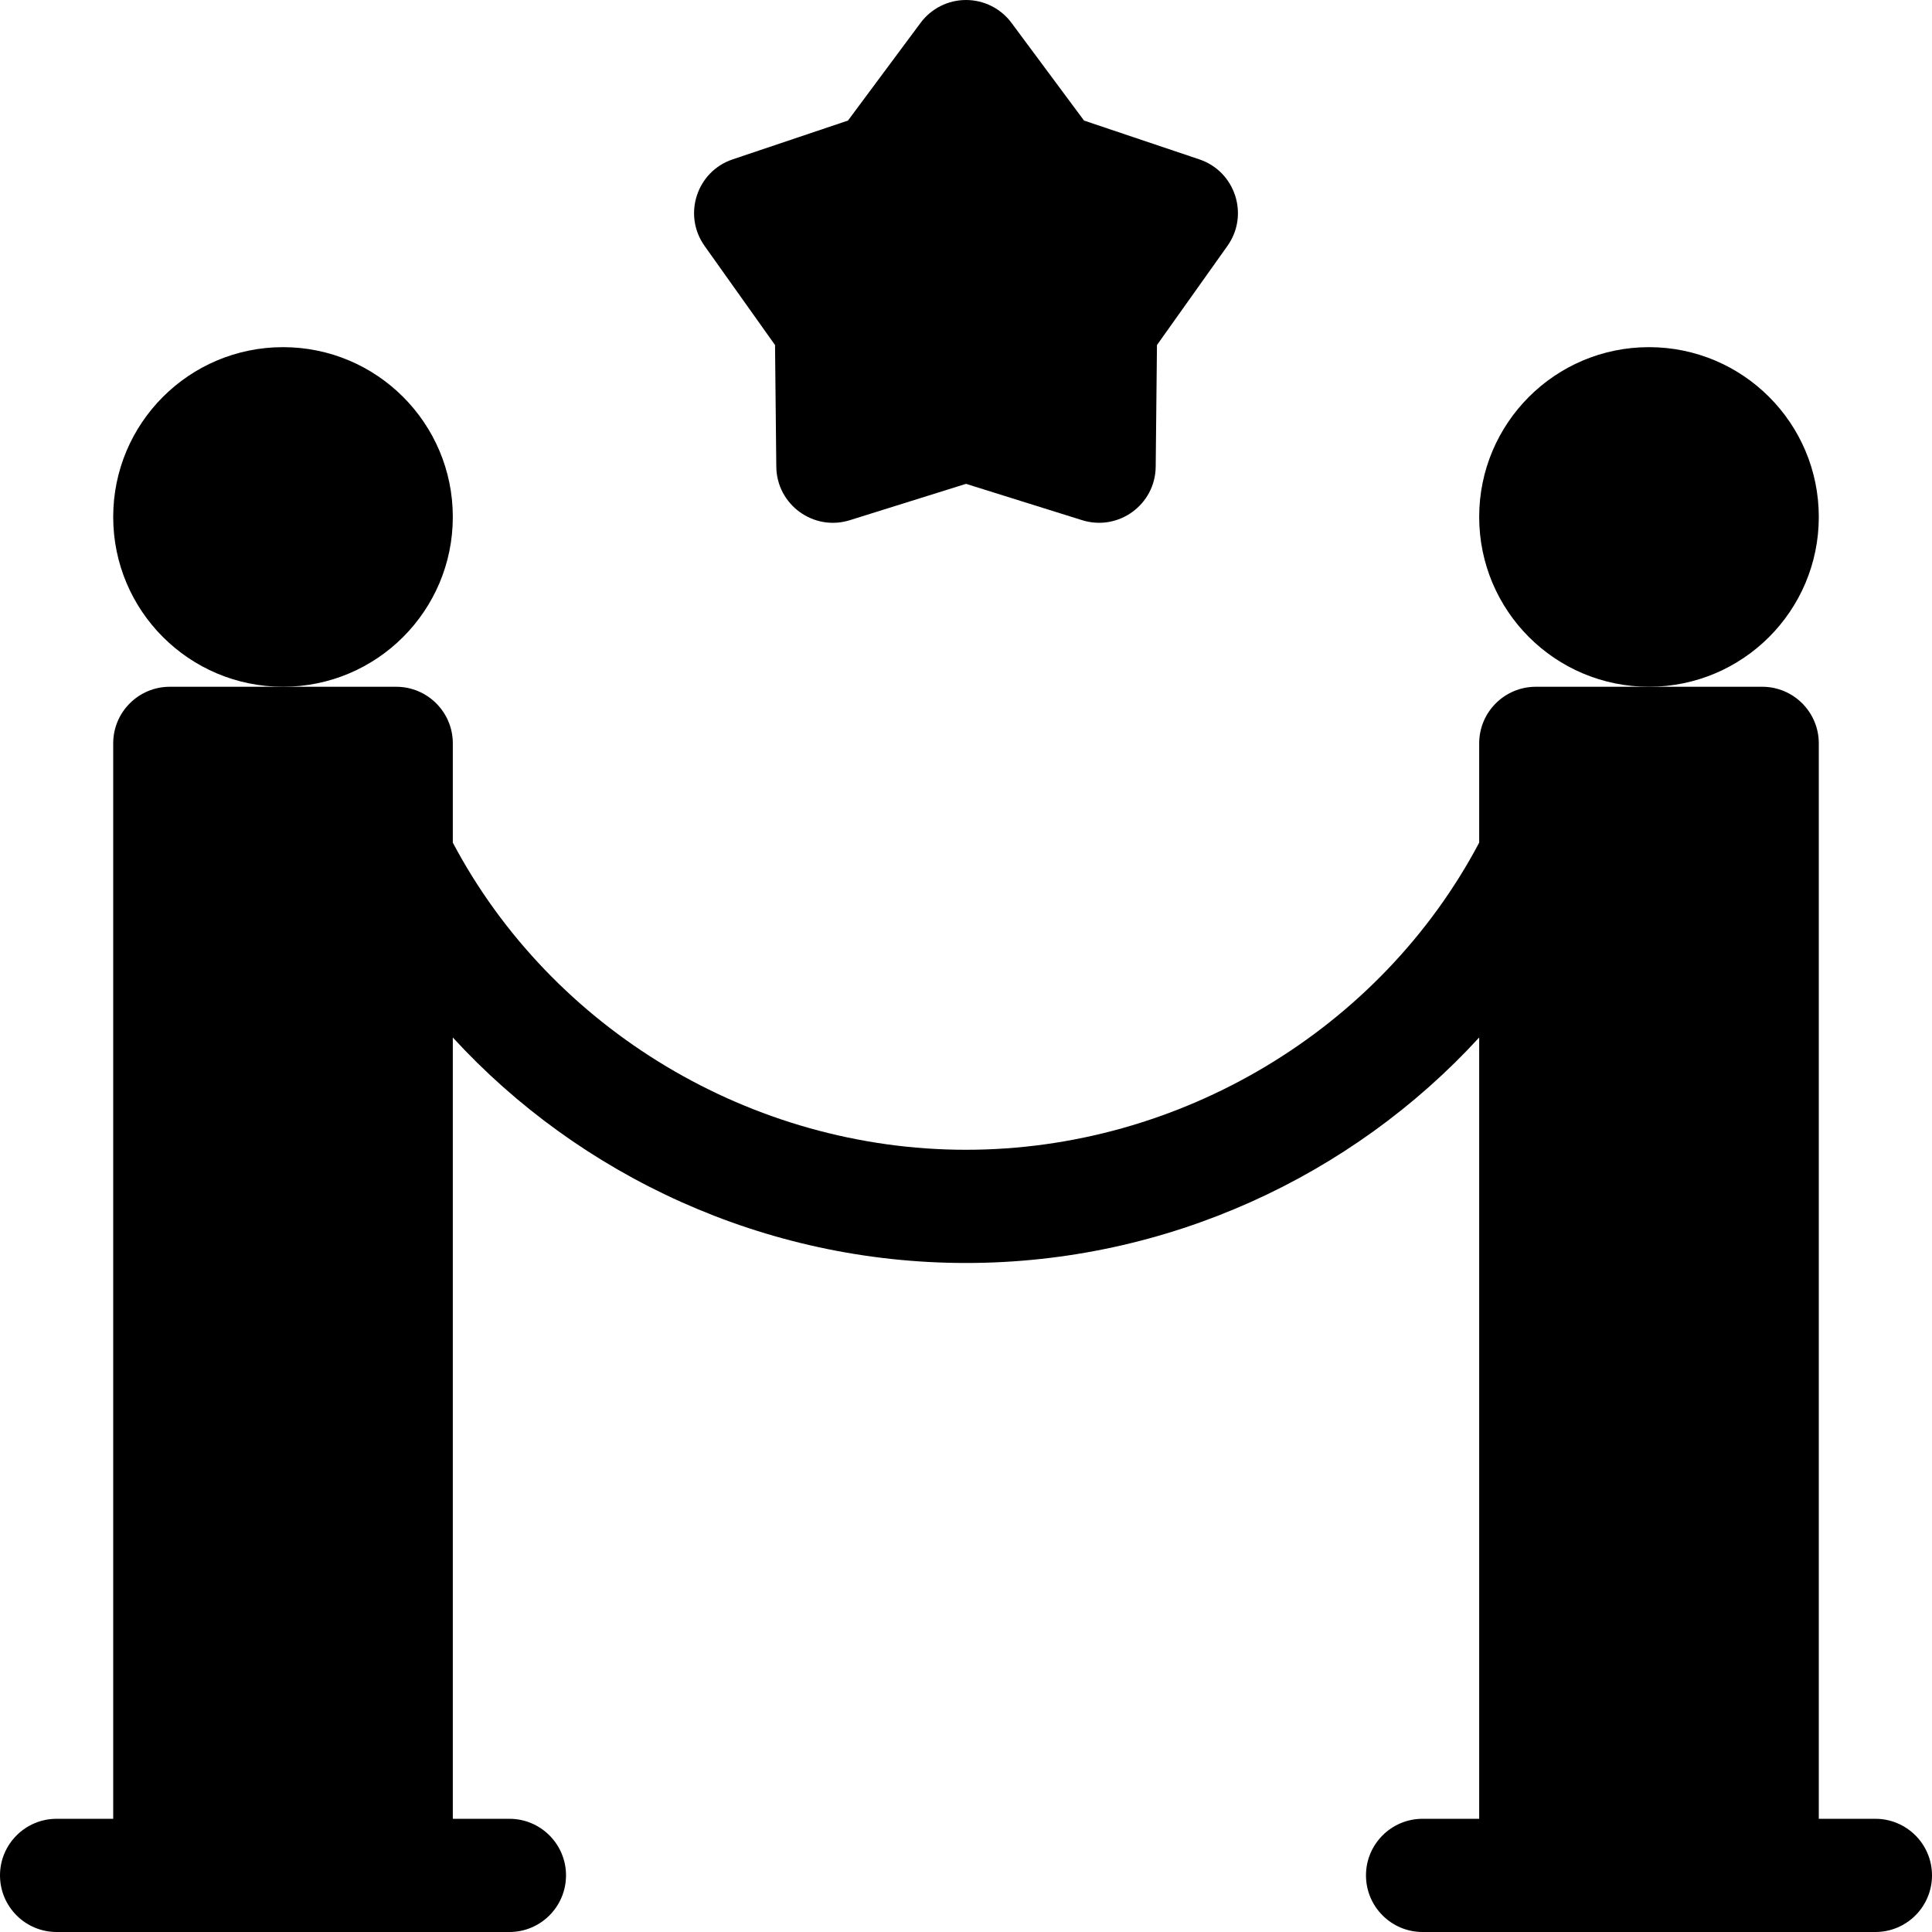 <svg width="32" height="32" viewBox="0 0 32 32" fill="none" xmlns="http://www.w3.org/2000/svg">
<g clip-path="url(#clip0_39_498)">
<path d="M12.837 5.715L12.858 7.731C12.865 8.359 13.476 8.804 14.076 8.616L16 8.014L17.924 8.616C18.522 8.803 19.135 8.361 19.142 7.731L19.163 5.715L20.331 4.072C20.694 3.56 20.461 2.841 19.866 2.64L17.955 1.997L16.753 0.378C16.576 0.14 16.297 0 16 0C15.704 0 15.425 0.14 15.248 0.378L14.045 1.997L12.134 2.64C11.539 2.841 11.306 3.559 11.669 4.072L12.837 5.715Z" fill="black"/>
<path d="M4.688 11.375C6.241 11.375 7.5 10.116 7.5 8.562C7.5 7.009 6.241 5.75 4.688 5.75C3.134 5.75 1.875 7.009 1.875 8.562C1.875 10.116 3.134 11.375 4.688 11.375Z" fill="black"/>
<path d="M27.312 11.375C28.866 11.375 30.125 10.116 30.125 8.562C30.125 7.009 28.866 5.75 27.312 5.75C25.759 5.75 24.5 7.009 24.5 8.562C24.5 10.116 25.759 11.375 27.312 11.375Z" fill="black"/>
<path d="M31.062 30.125H30.125V12.312C30.125 11.795 29.705 11.375 29.188 11.375H27.312H25.438C24.92 11.375 24.5 11.795 24.5 12.312V13.957C22.861 17.054 19.549 19.044 16 19.044C12.451 19.044 9.139 17.054 7.5 13.957V12.312C7.5 11.795 7.08 11.375 6.562 11.375H4.688H2.812C2.295 11.375 1.875 11.795 1.875 12.312V30.125H0.938C0.42 30.125 0 30.545 0 31.062C0 31.58 0.42 32 0.938 32H8.438C8.955 32 9.375 31.58 9.375 31.062C9.375 30.545 8.955 30.125 8.438 30.125H7.5V17.184C9.602 19.477 12.667 20.919 16 20.919C19.332 20.919 22.397 19.478 24.5 17.184V30.125H23.562C23.045 30.125 22.625 30.545 22.625 31.062C22.625 31.58 23.045 32 23.562 32H31.062C31.58 32 32 31.58 32 31.062C32 30.545 31.58 30.125 31.062 30.125Z" fill="black"/>
</g>
<defs>
<clipPath id="clip0_39_498">
<rect width="32" height="32" fill="white"/>
</clipPath>
</defs>
</svg>
